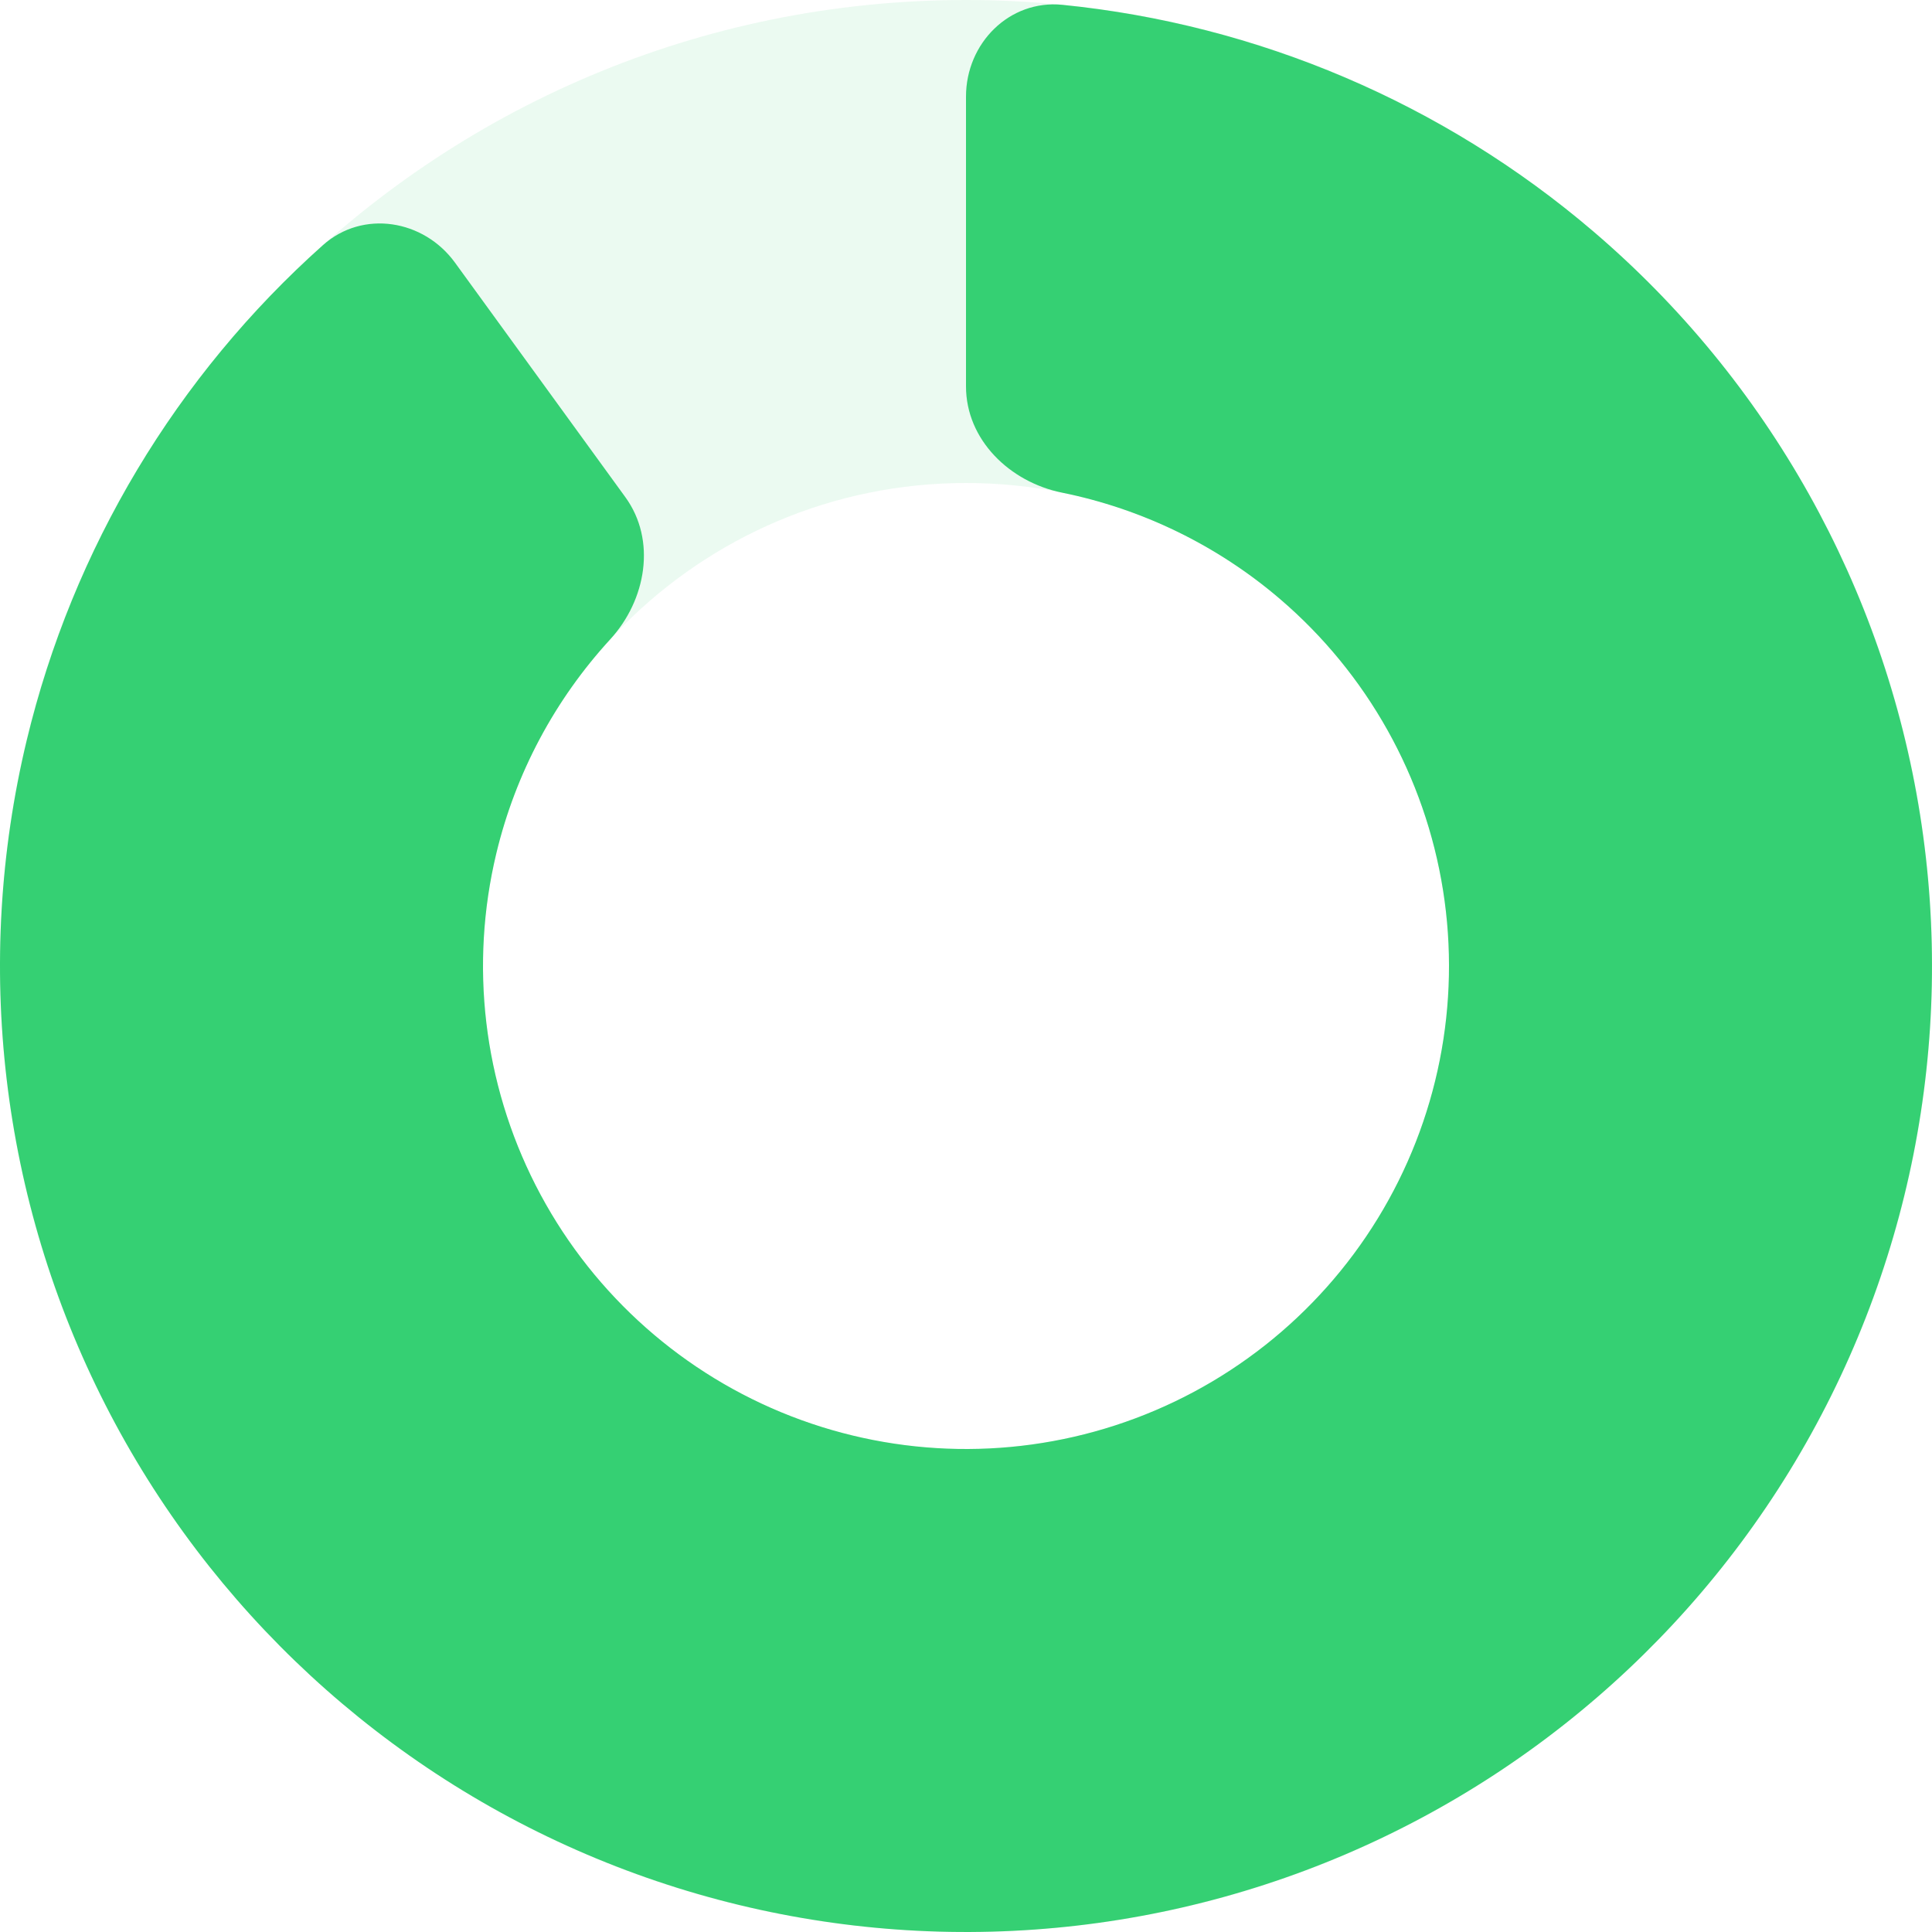 <?xml version="1.0" encoding="UTF-8"?> <svg xmlns="http://www.w3.org/2000/svg" width="80" height="80" viewBox="0 0 80 80" fill="none"> <path d="M80 40C80 62.091 62.091 80 40 80C17.909 80 0 62.091 0 40C0 17.909 17.909 0 40 0C62.091 0 80 17.909 80 40ZM20 40C20 51.046 28.954 60 40 60C51.046 60 60 51.046 60 40C60 28.954 51.046 20 40 20C28.954 20 20 28.954 20 40Z" fill="#35D073" fill-opacity="0.1"></path> <path d="M40 4C40 1.791 41.795 -0.021 43.994 0.2C52.075 1.011 59.754 4.268 65.978 9.584C73.22 15.769 78.018 24.336 79.507 33.743C80.997 43.15 79.082 52.779 74.106 60.9C69.129 69.021 61.419 75.099 52.361 78.042C43.303 80.985 33.492 80.6 24.693 76.955C15.893 73.31 8.684 66.646 4.36 58.16C0.036 49.673 -1.118 39.923 1.105 30.662C3.016 22.703 7.314 15.555 13.375 10.148C15.024 8.678 17.541 9.088 18.84 10.875L25.893 20.584C27.192 22.371 26.758 24.85 25.264 26.478C22.982 28.965 21.351 32.007 20.553 35.331C19.441 39.962 20.018 44.837 22.18 49.08C24.342 53.323 27.947 56.655 32.346 58.478C36.746 60.3 41.651 60.493 46.18 59.021C50.709 57.55 54.565 54.51 57.053 50.45C59.541 46.39 60.499 41.575 59.754 36.871C59.009 32.168 56.61 27.885 52.989 24.792C50.389 22.572 47.282 21.069 43.974 20.399C41.808 19.96 40 18.209 40 16L40 4Z" fill="#35D073"></path> </svg> 